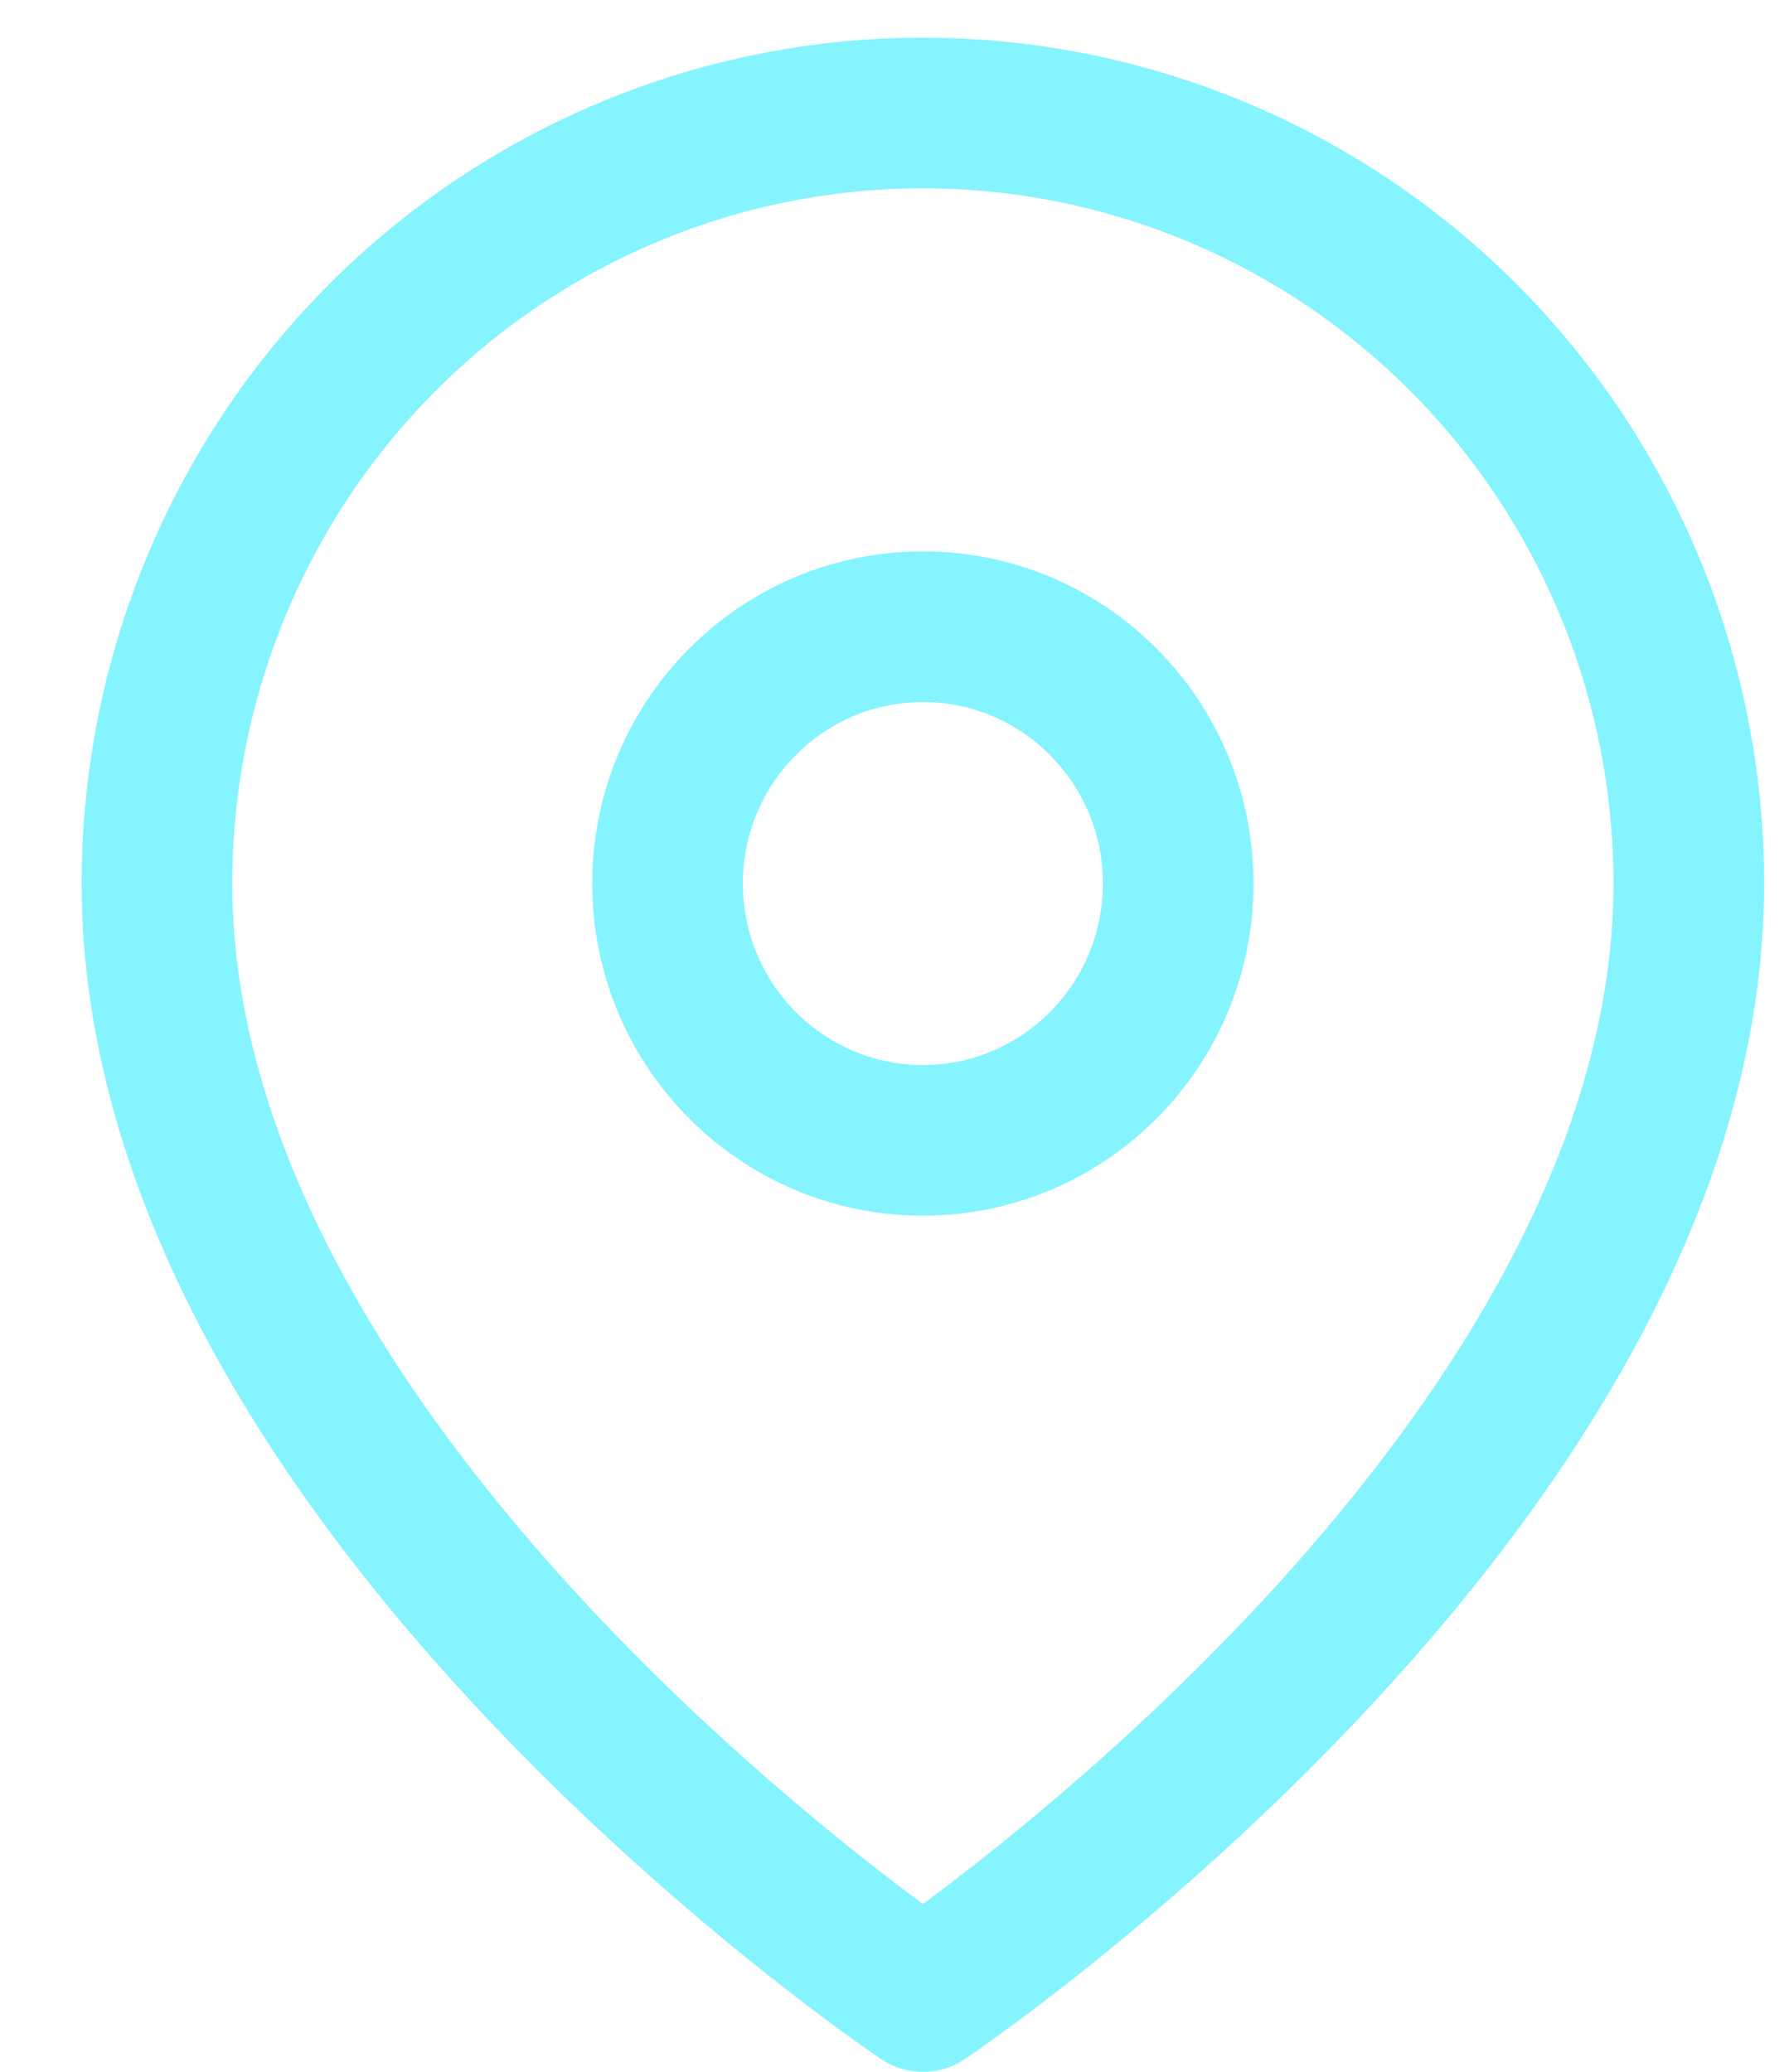 <svg width="19" height="22" viewBox="0 0 19 22" fill="none" xmlns="http://www.w3.org/2000/svg">
<path d="M17.936 9.382C17.936 15.745 9.802 21.2 9.802 21.2C9.802 21.2 1.667 15.745 1.667 9.382C1.667 7.212 2.524 5.131 4.049 3.596C5.575 2.062 7.644 1.2 9.802 1.2C11.959 1.2 14.028 2.062 15.554 3.596C17.079 5.131 17.936 7.212 17.936 9.382Z" stroke="#85F4FF" stroke-width="1.6" stroke-linecap="round" stroke-linejoin="round"/>
<path d="M9.802 12.109C11.299 12.109 12.513 10.888 12.513 9.382C12.513 7.876 11.299 6.655 9.802 6.655C8.304 6.655 7.09 7.876 7.09 9.382C7.09 10.888 8.304 12.109 9.802 12.109Z" stroke="#85F4FF" stroke-width="1.6" stroke-linecap="round" stroke-linejoin="round"/>
</svg>
